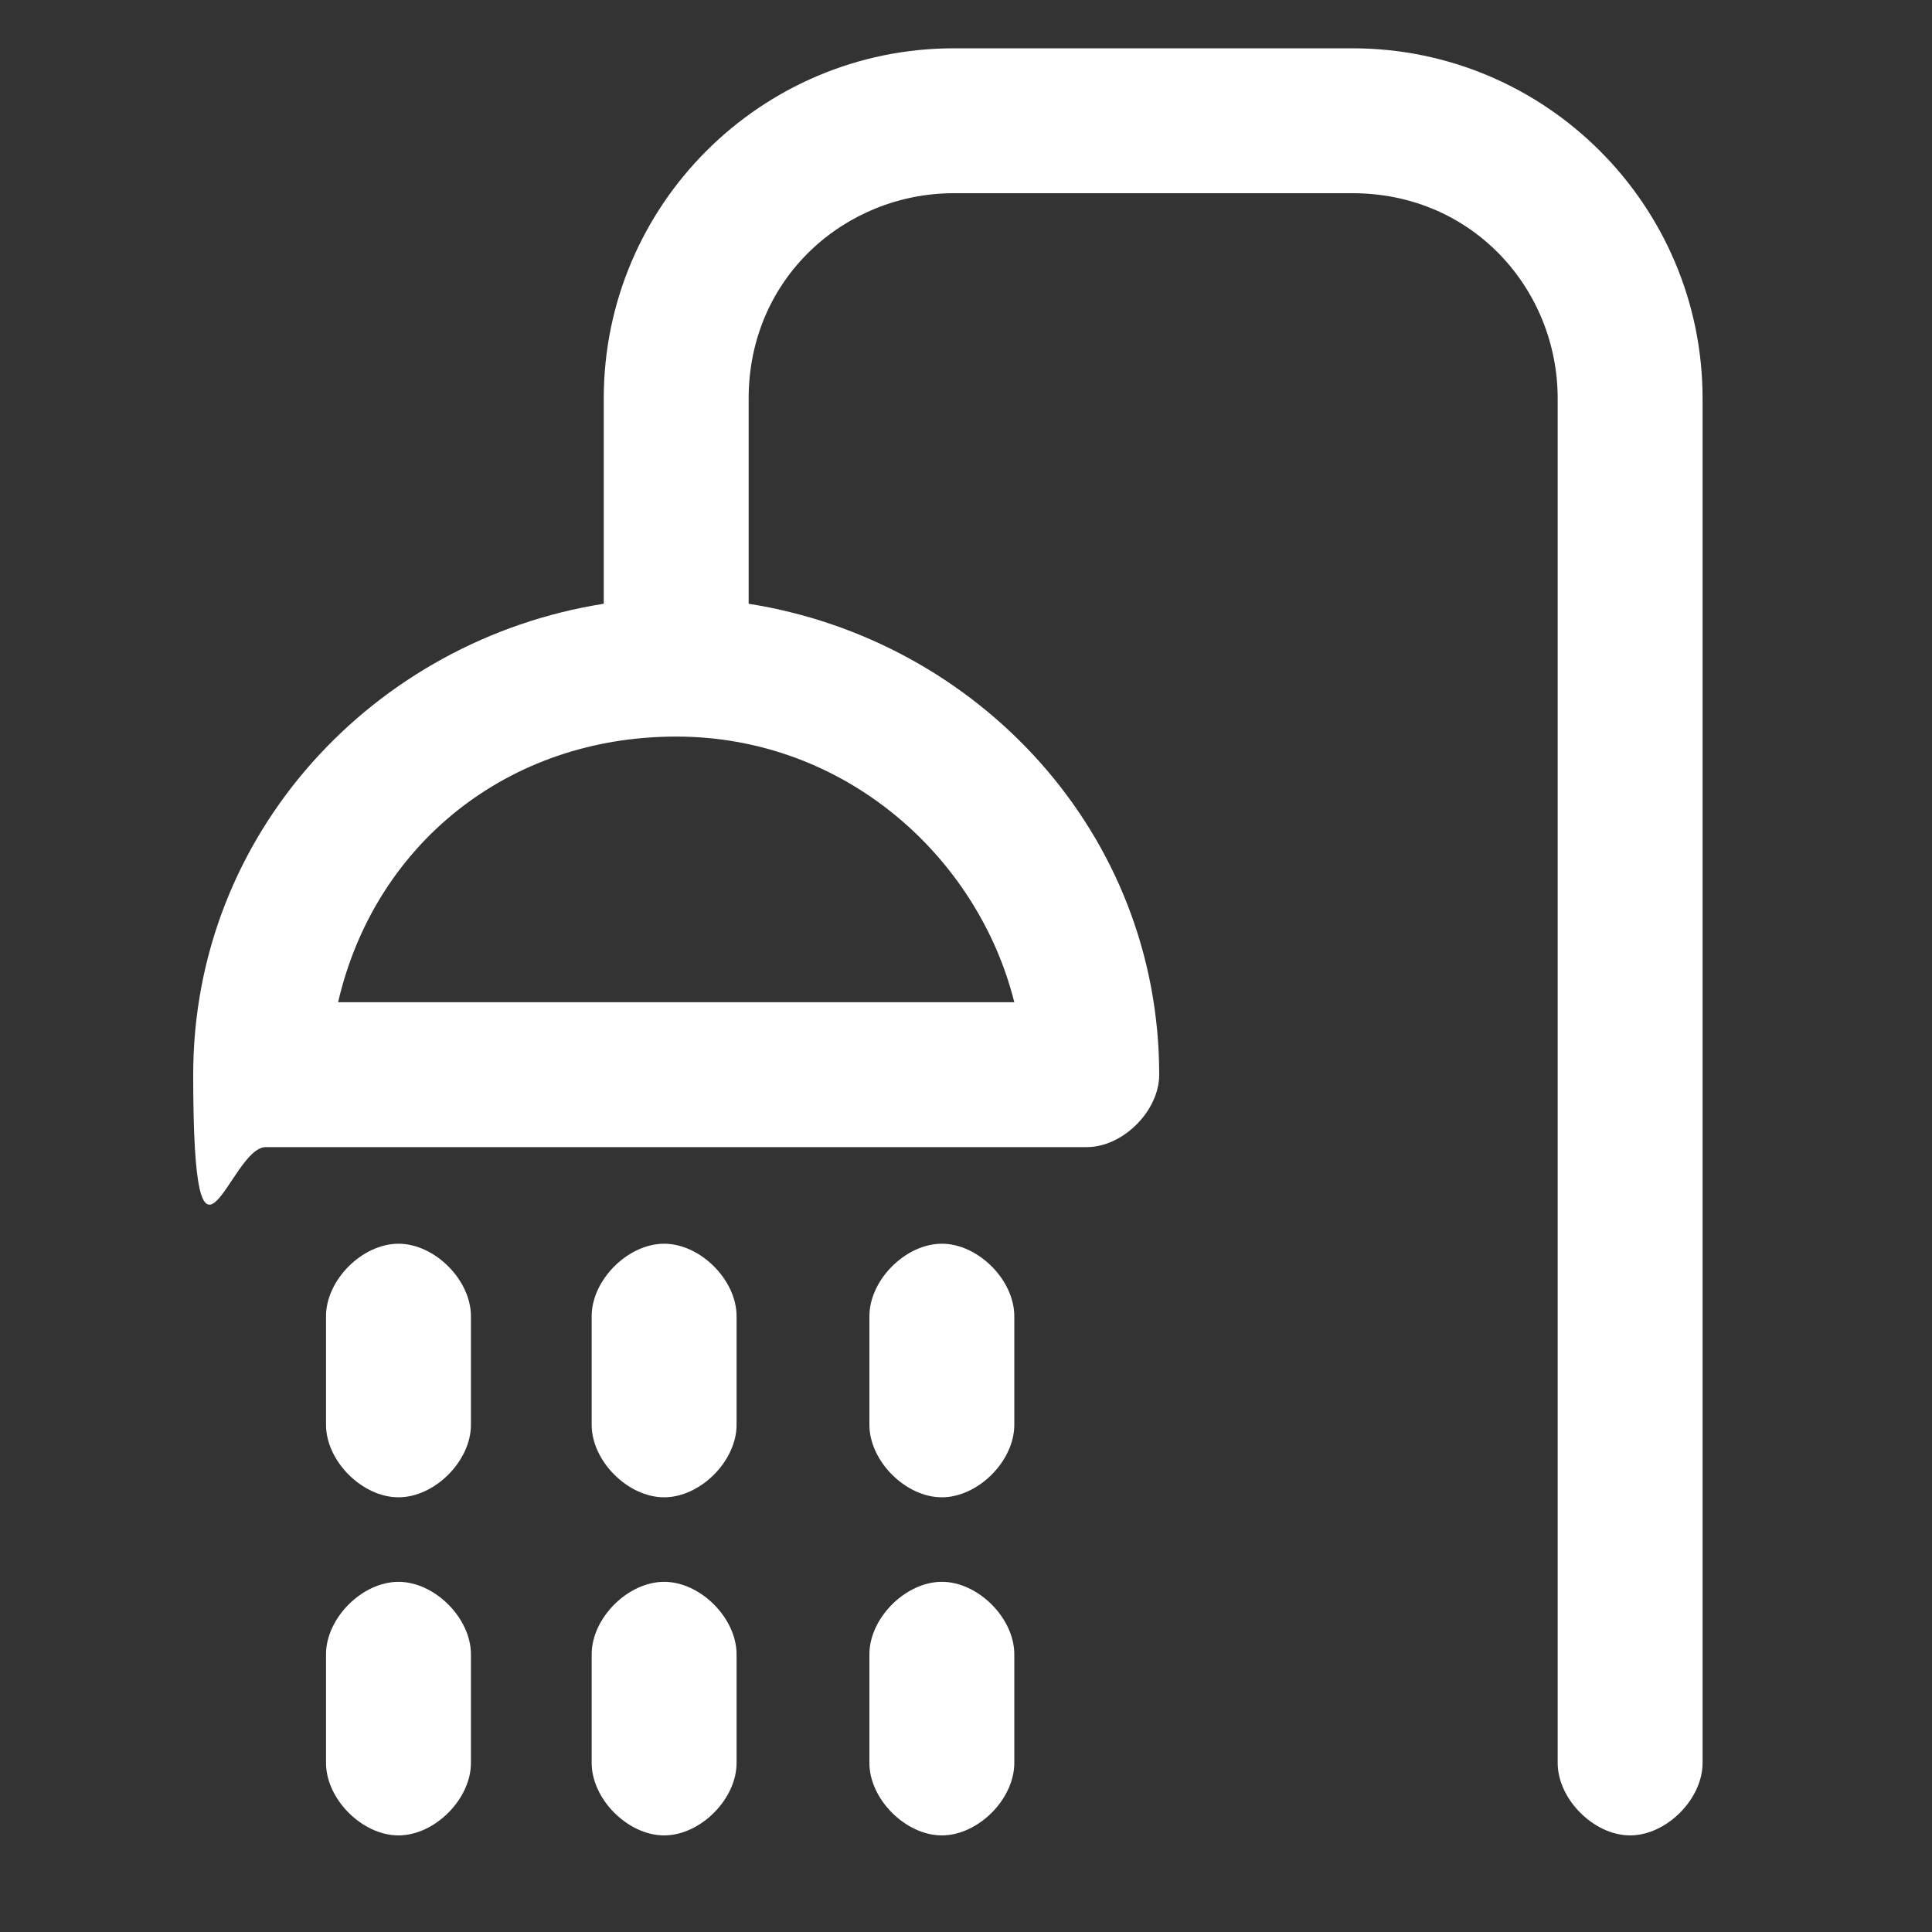 <?xml version="1.0" encoding="UTF-8"?> <svg xmlns="http://www.w3.org/2000/svg" id="Layer_1" version="1.1" viewBox="0 0 16 16"><rect x="0" y="0" width="16" height="16" fill="#333333" stroke="none"/><!-- Generator: Adobe Illustrator 29.3.1, SVG Export Plug-In . SVG Version: 2.1.0 Build 151) --><defs><style> .st0 { fill: #fff; } </style></defs><path class="st0" d="M11.2.4h-3.3c-1.6,0-2.9,1.3-2.9,2.9v1.7c-1.9.3-3.4,1.9-3.4,3.9s.3.6.6.6h6.8c.3,0,.6-.3.6-.6,0-2-1.5-3.6-3.4-3.9v-1.7c0-1,.8-1.7,1.7-1.7h3.3c1,0,1.7.8,1.7,1.7v11.3c0,.3.3.6.6.6s.6-.3.6-.6V3.3c0-1.6-1.3-2.9-2.9-2.9ZM8.3,8.3H2.8c.3-1.3,1.4-2.2,2.8-2.2s2.5,1,2.8,2.2h0ZM6.1,10.9v.9c0,.3-.3.6-.6.6s-.6-.3-.6-.6v-.9c0-.3.3-.6.6-.6s.6.3.6.6ZM6.1,13.7v.9c0,.3-.3.6-.6.6s-.6-.3-.6-.6v-.9c0-.3.3-.6.6-.6s.6.3.6.6ZM3.9,10.9v.9c0,.3-.3.6-.6.6s-.6-.3-.6-.6v-.9c0-.3.3-.6.6-.6s.6.3.6.6ZM3.9,13.7v.9c0,.3-.3.6-.6.6s-.6-.3-.6-.6v-.9c0-.3.3-.6.6-.6s.6.3.6.6ZM8.4,10.9v.9c0,.3-.3.6-.6.6s-.6-.3-.6-.6v-.9c0-.3.3-.6.6-.6s.6.3.6.6ZM8.4,13.7v.9c0,.3-.3.6-.6.6s-.6-.3-.6-.6v-.9c0-.3.3-.6.6-.6s.6.3.6.6Z"></path></svg> 